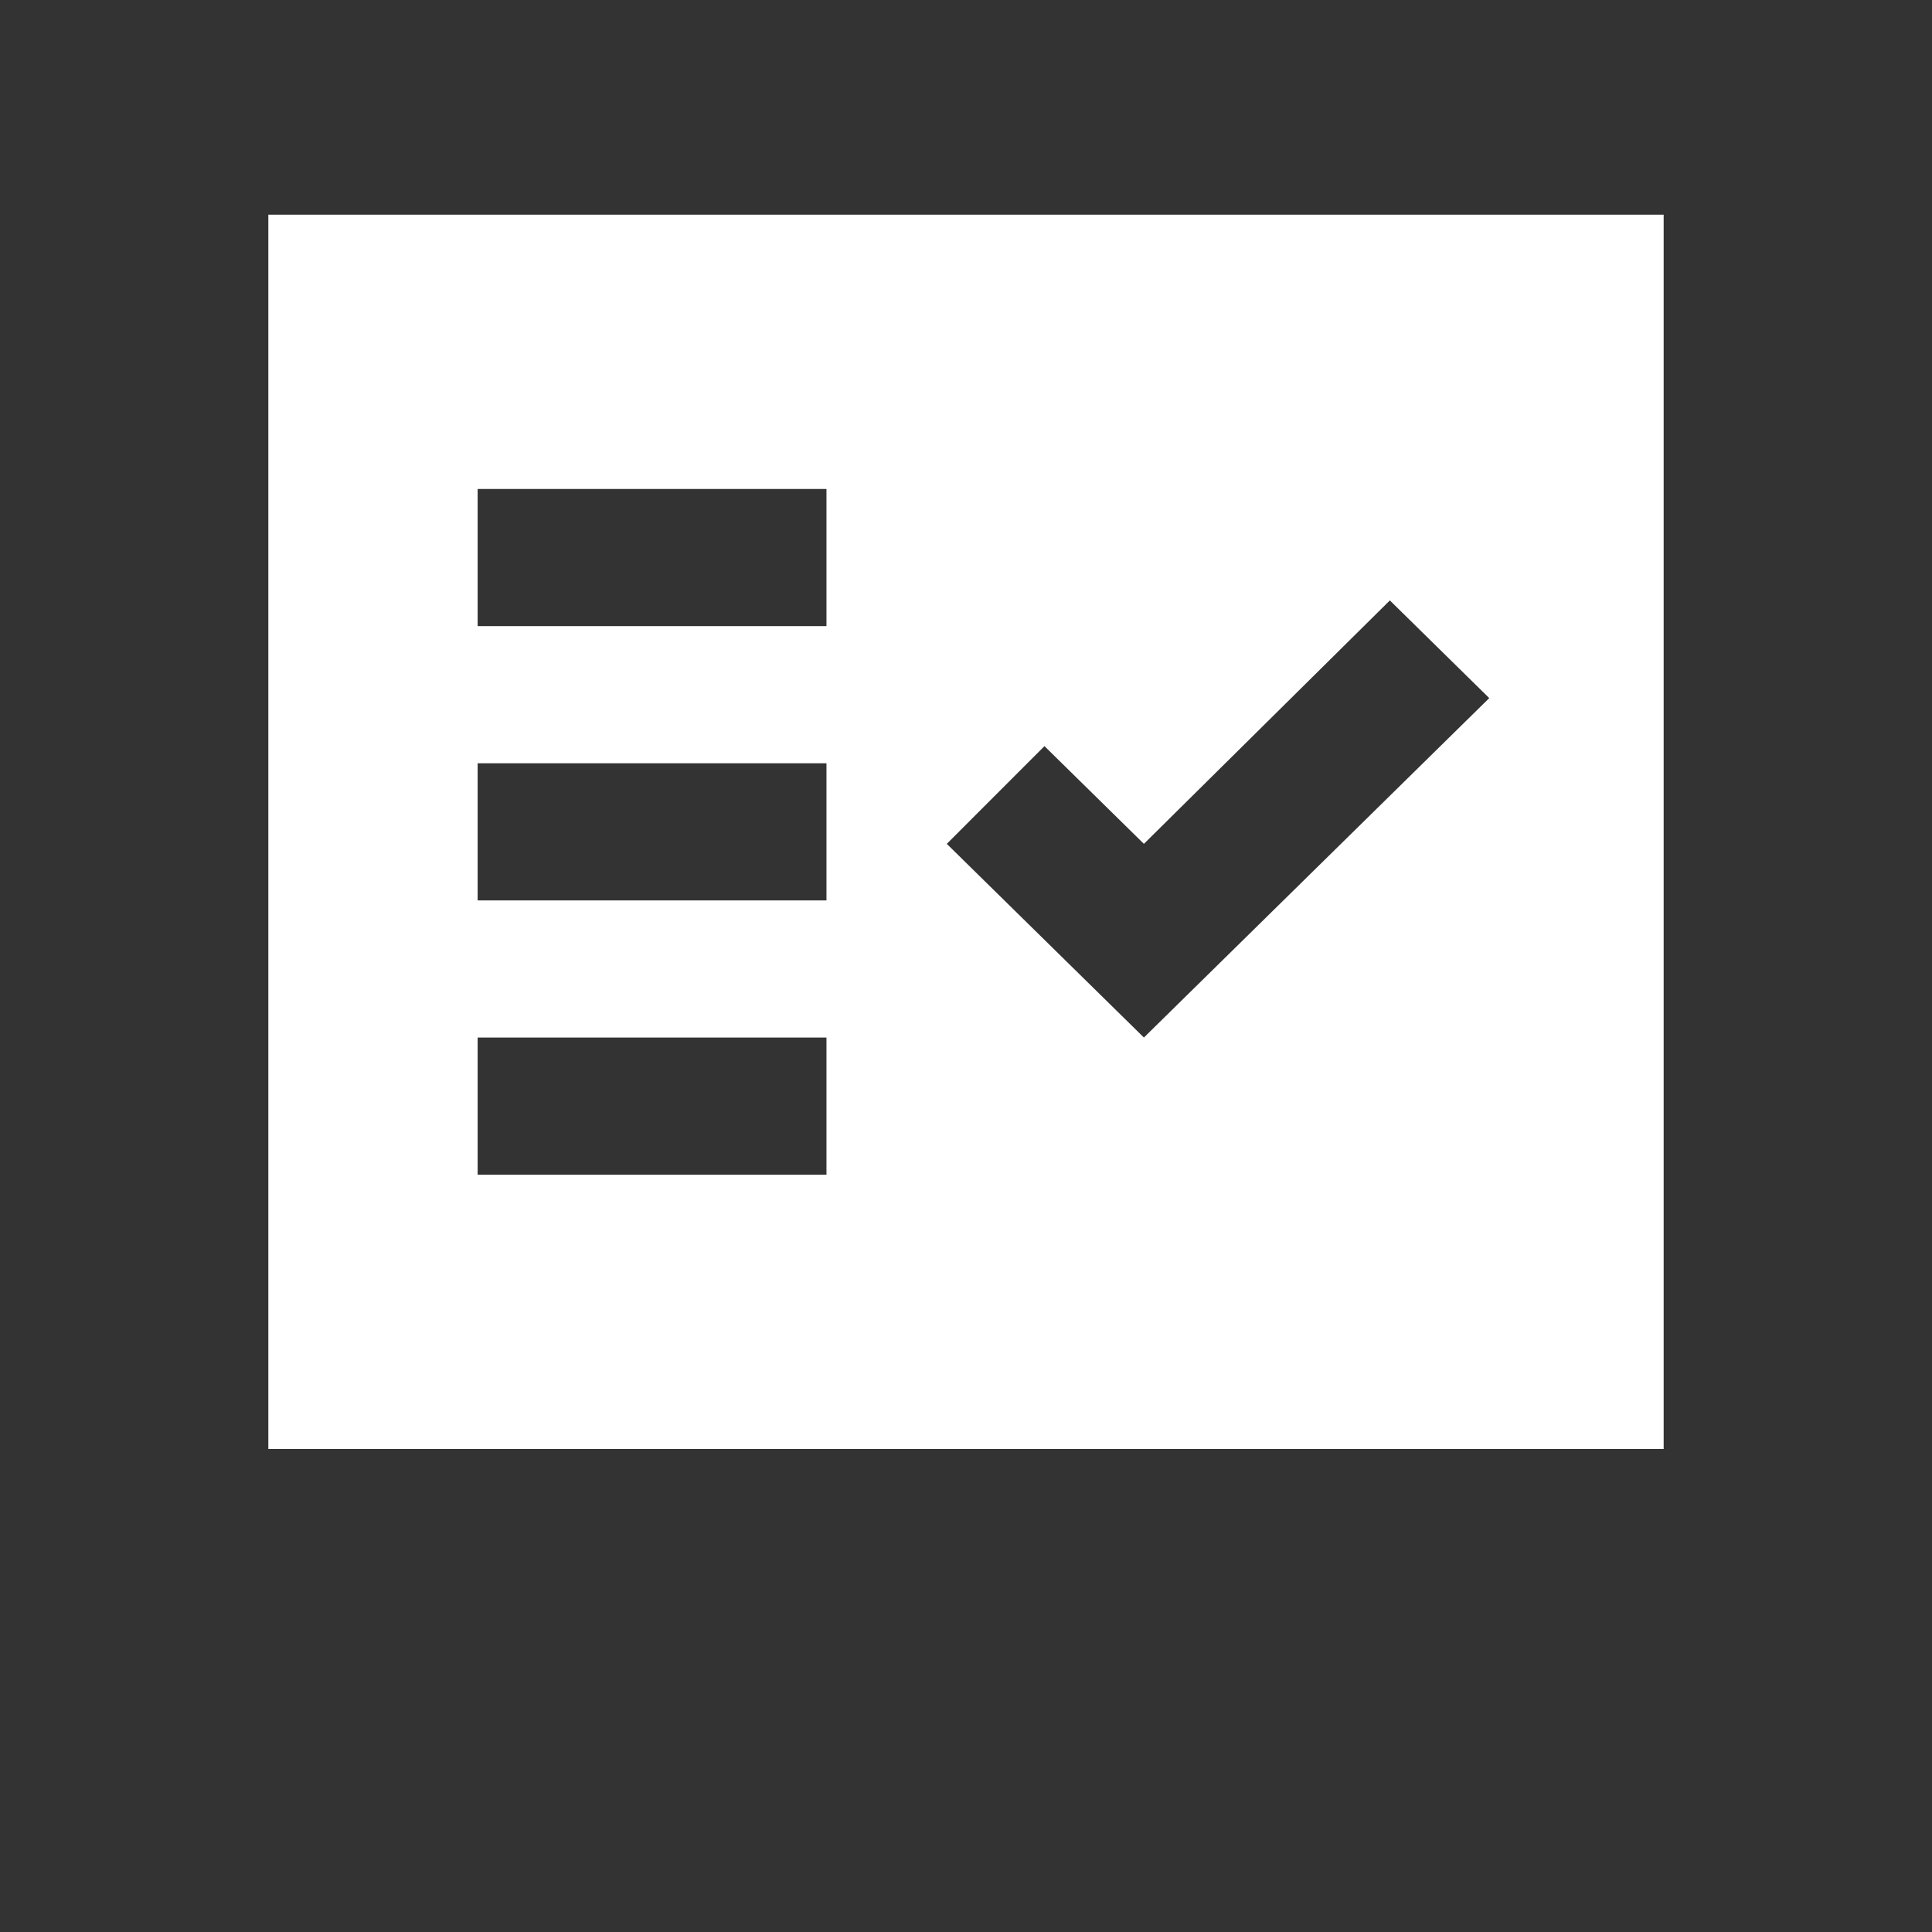 <svg width="36" height="36" viewBox="0 0 36 36" fill="none" xmlns="http://www.w3.org/2000/svg">
<rect x="0" y="0" width="36" height="36" fill="#333333" stroke="none"/>
<path d="M8.9 21.889H15.4V19.333H8.9V21.889ZM21.315 19.333L27.75 13.008L25.898 11.188L21.315 15.724L19.462 13.903L17.642 15.724L21.315 19.333ZM8.9 16.778H15.4V14.222H8.9V16.778ZM8.9 11.667H15.4V9.111H8.9V11.667ZM5 27V4H31V27H5Z" fill="white"/>
</svg>
